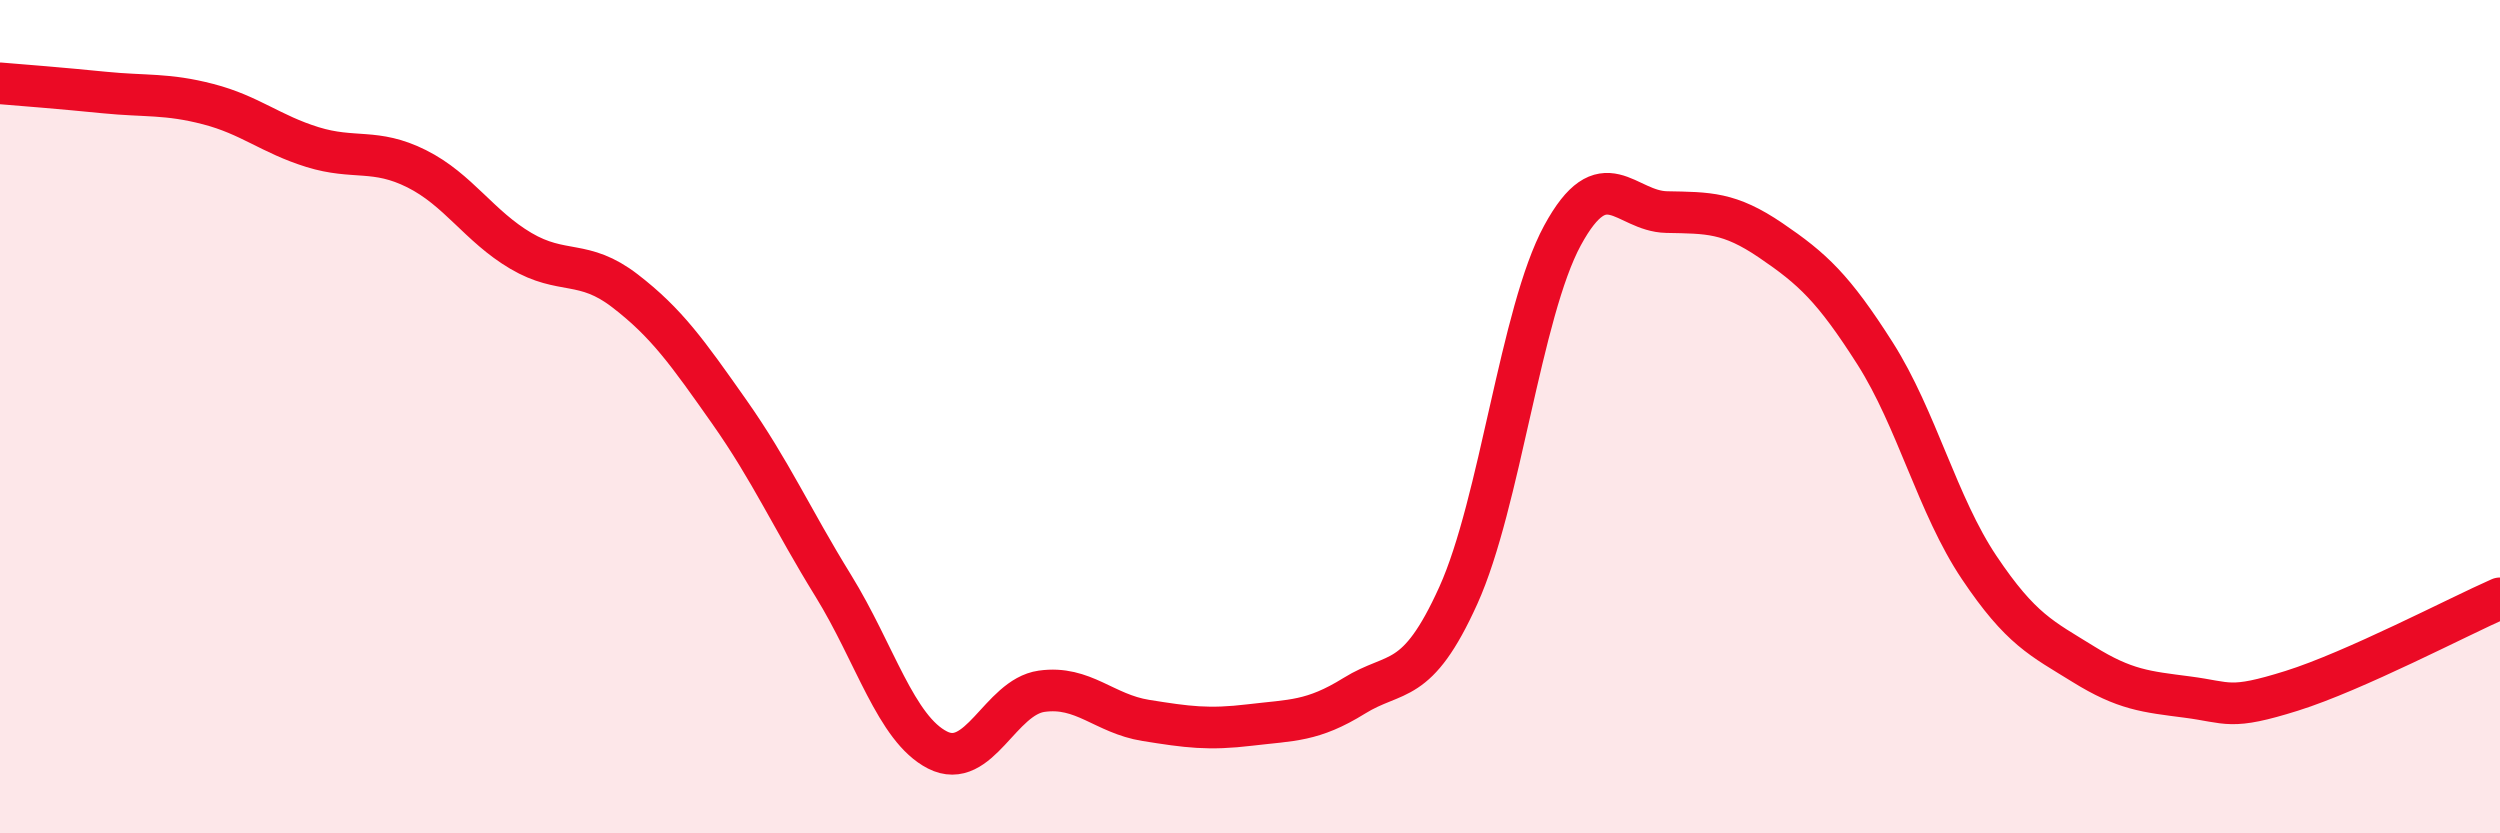 
    <svg width="60" height="20" viewBox="0 0 60 20" xmlns="http://www.w3.org/2000/svg">
      <path
        d="M 0,2 C 0.5,2.04 1.5,2.12 2.5,2.22 C 3.5,2.32 4,2.24 5,2.5 C 6,2.76 6.5,3.22 7.5,3.53 C 8.5,3.84 9,3.55 10,4.05 C 11,4.55 11.5,5.43 12.5,6.02 C 13.5,6.61 14,6.21 15,6.98 C 16,7.75 16.5,8.46 17.5,9.88 C 18.5,11.3 19,12.44 20,14.06 C 21,15.68 21.5,17.49 22.5,18 C 23.5,18.51 24,16.73 25,16.59 C 26,16.45 26.5,17.13 27.5,17.29 C 28.5,17.45 29,17.52 30,17.4 C 31,17.28 31.5,17.32 32.5,16.7 C 33.5,16.08 34,16.5 35,14.29 C 36,12.08 36.5,7.49 37.5,5.65 C 38.5,3.81 39,5.07 40,5.09 C 41,5.11 41.5,5.09 42.5,5.77 C 43.5,6.45 44,6.91 45,8.48 C 46,10.05 46.5,12.13 47.5,13.62 C 48.5,15.11 49,15.32 50,15.94 C 51,16.56 51.5,16.6 52.5,16.73 C 53.5,16.86 53.5,17.05 55,16.58 C 56.5,16.11 59,14.8 60,14.36L60 20L0 20Z"
        fill="#EB0A25"
        opacity="0.1"
        stroke-linecap="round"
        stroke-linejoin="round"
      />
      <path
        d="M 0,2 C 0.5,2.04 1.5,2.12 2.5,2.22 C 3.5,2.32 4,2.24 5,2.5 C 6,2.76 6.5,3.22 7.5,3.53 C 8.5,3.84 9,3.55 10,4.05 C 11,4.55 11.5,5.43 12.5,6.02 C 13.5,6.61 14,6.21 15,6.98 C 16,7.75 16.5,8.46 17.5,9.88 C 18.5,11.3 19,12.44 20,14.06 C 21,15.68 21.5,17.49 22.5,18 C 23.5,18.51 24,16.73 25,16.59 C 26,16.45 26.5,17.13 27.5,17.29 C 28.5,17.45 29,17.52 30,17.4 C 31,17.28 31.5,17.32 32.5,16.7 C 33.5,16.08 34,16.5 35,14.29 C 36,12.08 36.5,7.49 37.5,5.65 C 38.5,3.81 39,5.07 40,5.09 C 41,5.11 41.5,5.09 42.5,5.77 C 43.5,6.45 44,6.91 45,8.48 C 46,10.05 46.5,12.13 47.5,13.62 C 48.5,15.11 49,15.32 50,15.94 C 51,16.56 51.5,16.6 52.5,16.73 C 53.5,16.86 53.5,17.05 55,16.58 C 56.5,16.11 59,14.8 60,14.36"
        stroke="#EB0A25"
        stroke-width="1"
        fill="none"
        stroke-linecap="round"
        stroke-linejoin="round"
      />
    </svg>
  